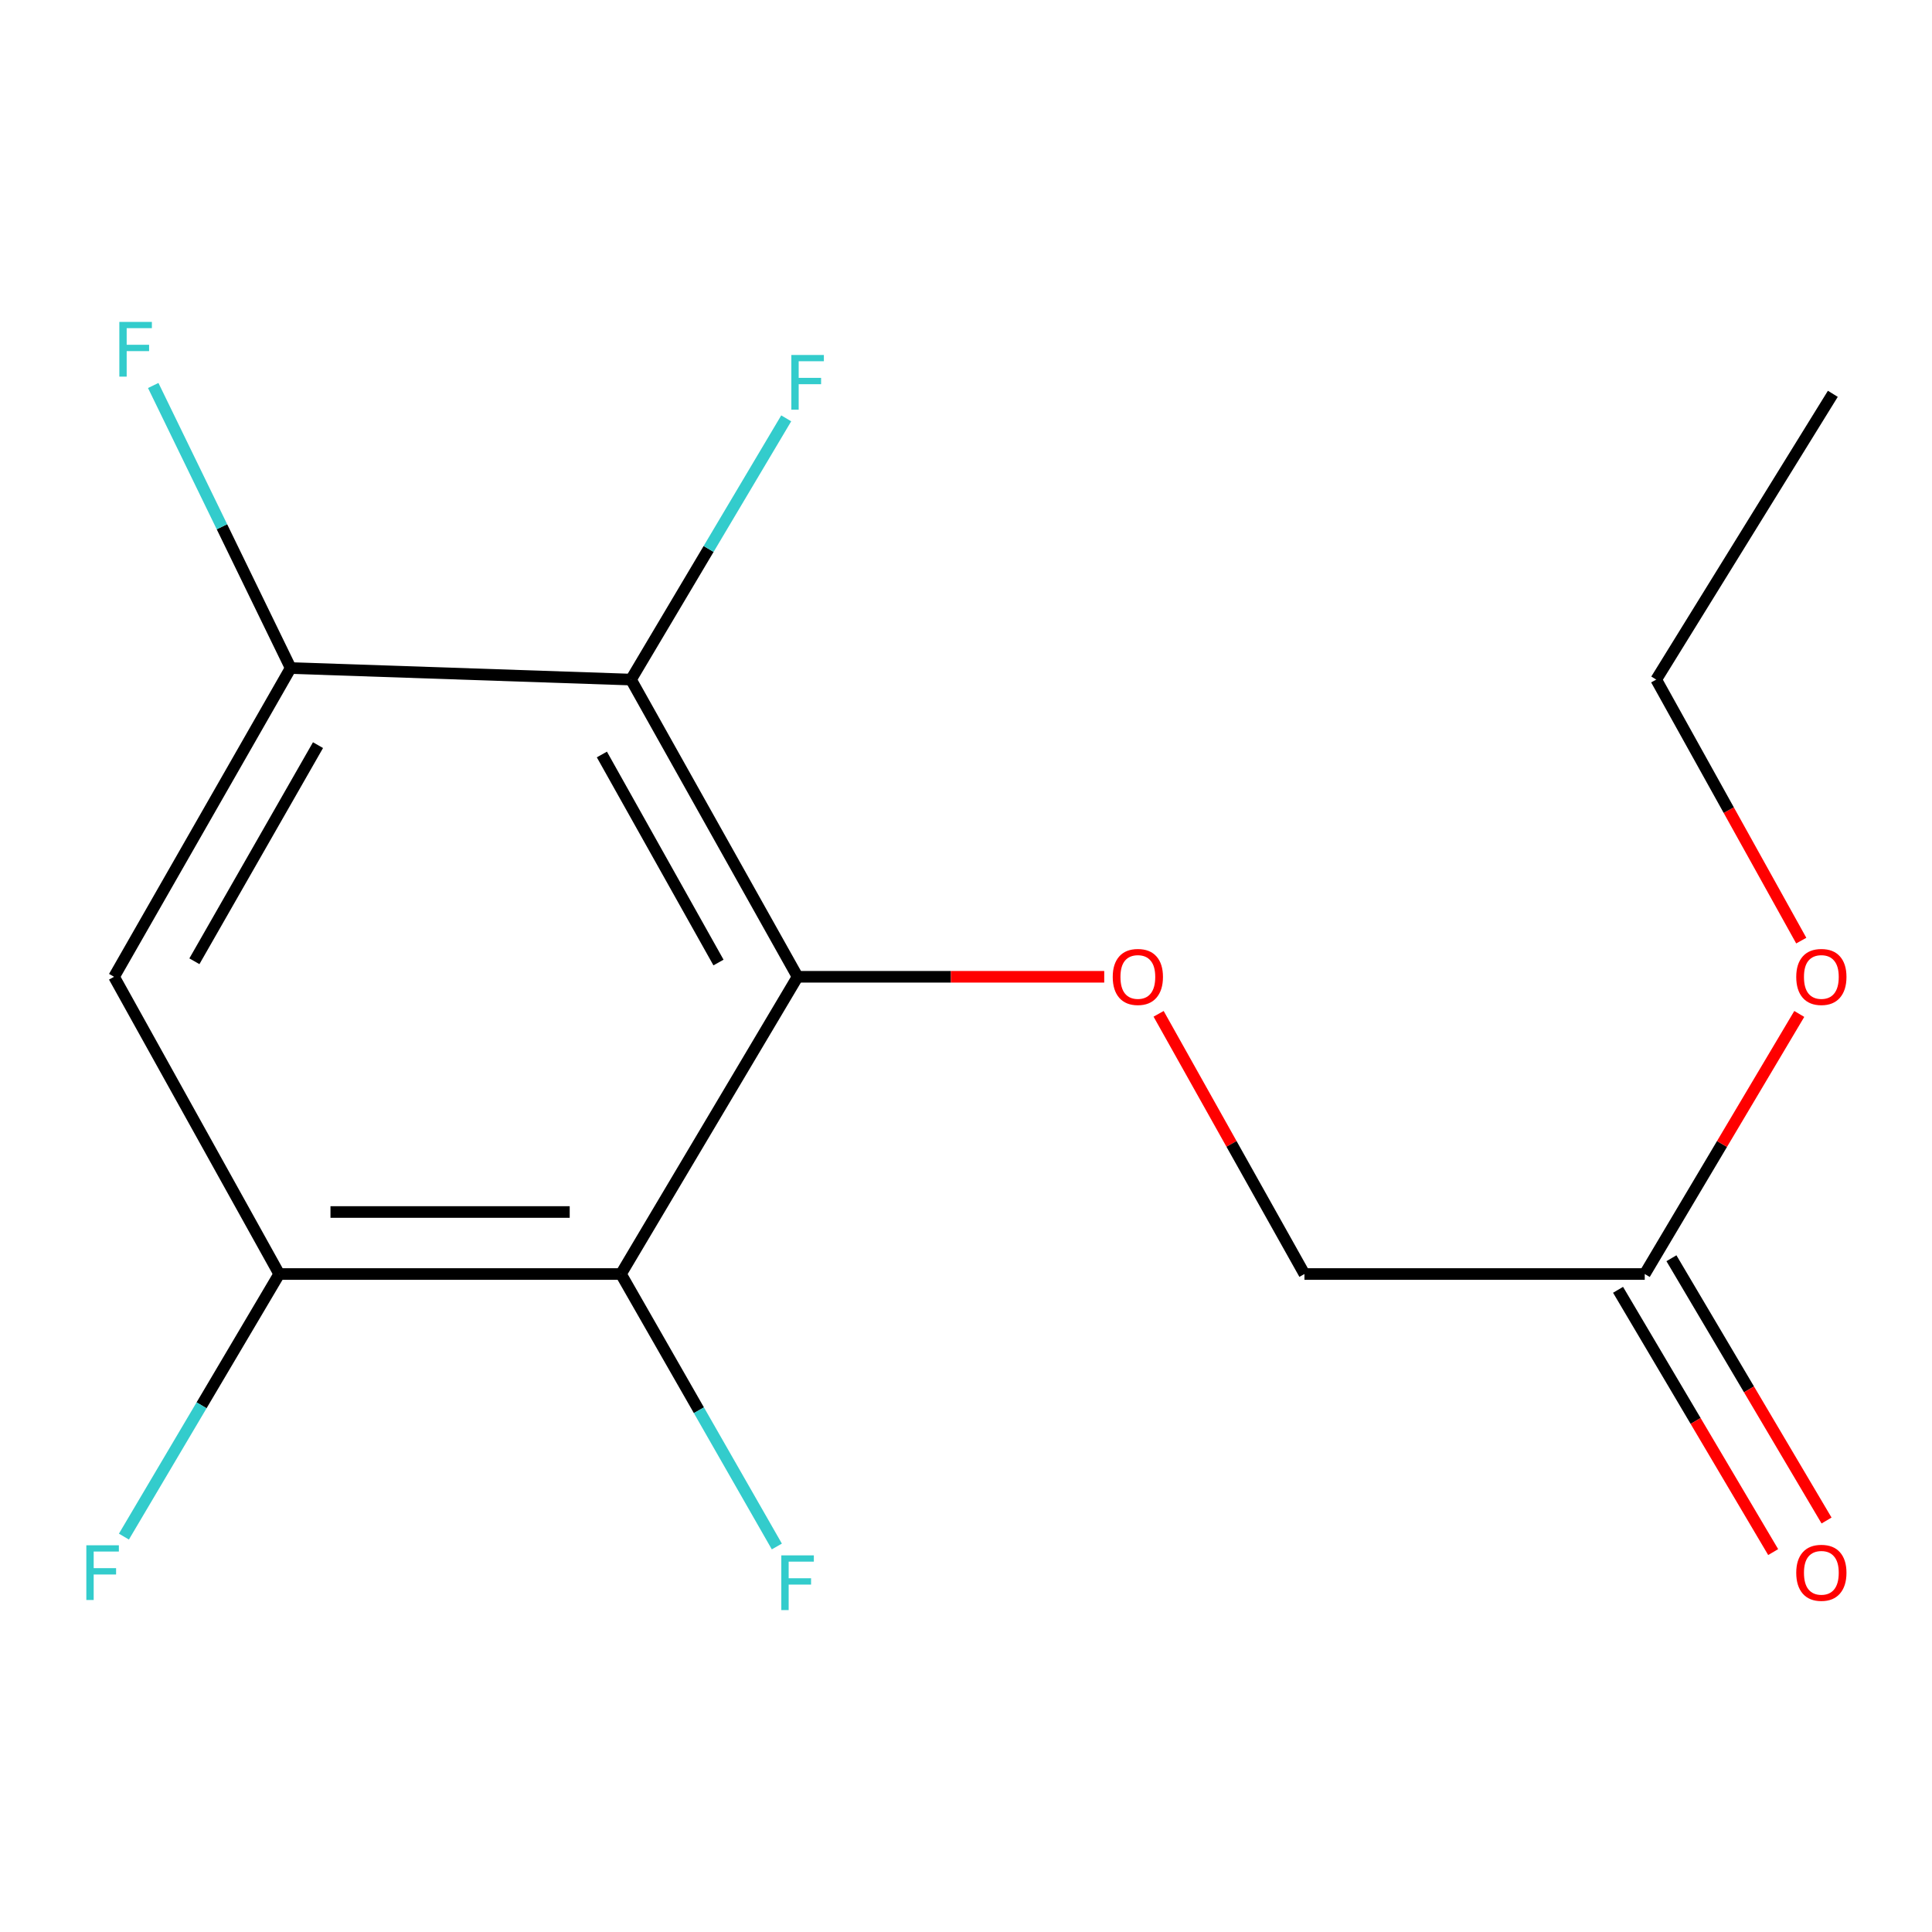 <?xml version='1.0' encoding='iso-8859-1'?>
<svg version='1.1' baseProfile='full'
              xmlns='http://www.w3.org/2000/svg'
                      xmlns:rdkit='http://www.rdkit.org/xml'
                      xmlns:xlink='http://www.w3.org/1999/xlink'
                  xml:space='preserve'
width='1000px' height='1000px' viewBox='0 0 1000 1000'>
<!-- END OF HEADER -->
<rect style='opacity:1.0;fill:#FFFFFF;stroke:none' width='1000' height='1000' x='0' y='0'> </rect>
<path class='bond-0' d='M 412.826,505.582 L 326.601,351.75' style='fill:none;fill-rule:evenodd;stroke:#000000;stroke-width:6px;stroke-linecap:butt;stroke-linejoin:miter;stroke-opacity:1' />
<path class='bond-0' d='M 371.891,498.202 L 311.533,390.52' style='fill:none;fill-rule:evenodd;stroke:#000000;stroke-width:6px;stroke-linecap:butt;stroke-linejoin:miter;stroke-opacity:1' />
<path class='bond-1' d='M 412.826,505.582 L 321.412,659.432' style='fill:none;fill-rule:evenodd;stroke:#000000;stroke-width:6px;stroke-linecap:butt;stroke-linejoin:miter;stroke-opacity:1' />
<path class='bond-5' d='M 412.826,505.582 L 492.187,505.582' style='fill:none;fill-rule:evenodd;stroke:#000000;stroke-width:6px;stroke-linecap:butt;stroke-linejoin:miter;stroke-opacity:1' />
<path class='bond-5' d='M 492.187,505.582 L 571.547,505.582' style='fill:none;fill-rule:evenodd;stroke:#FF0000;stroke-width:6px;stroke-linecap:butt;stroke-linejoin:miter;stroke-opacity:1' />
<path class='bond-2' d='M 326.601,351.75 L 150.442,345.776' style='fill:none;fill-rule:evenodd;stroke:#000000;stroke-width:6px;stroke-linecap:butt;stroke-linejoin:miter;stroke-opacity:1' />
<path class='bond-9' d='M 326.601,351.75 L 366.773,284.142' style='fill:none;fill-rule:evenodd;stroke:#000000;stroke-width:6px;stroke-linecap:butt;stroke-linejoin:miter;stroke-opacity:1' />
<path class='bond-9' d='M 366.773,284.142 L 406.944,216.534' style='fill:none;fill-rule:evenodd;stroke:#33CCCC;stroke-width:6px;stroke-linecap:butt;stroke-linejoin:miter;stroke-opacity:1' />
<path class='bond-3' d='M 321.412,659.432 L 144.521,659.432' style='fill:none;fill-rule:evenodd;stroke:#000000;stroke-width:6px;stroke-linecap:butt;stroke-linejoin:miter;stroke-opacity:1' />
<path class='bond-3' d='M 294.878,627.331 L 171.055,627.331' style='fill:none;fill-rule:evenodd;stroke:#000000;stroke-width:6px;stroke-linecap:butt;stroke-linejoin:miter;stroke-opacity:1' />
<path class='bond-8' d='M 321.412,659.432 L 361.752,729.944' style='fill:none;fill-rule:evenodd;stroke:#000000;stroke-width:6px;stroke-linecap:butt;stroke-linejoin:miter;stroke-opacity:1' />
<path class='bond-8' d='M 361.752,729.944 L 402.092,800.457' style='fill:none;fill-rule:evenodd;stroke:#33CCCC;stroke-width:6px;stroke-linecap:butt;stroke-linejoin:miter;stroke-opacity:1' />
<path class='bond-12' d='M 150.442,345.776 L 114.876,272.652' style='fill:none;fill-rule:evenodd;stroke:#000000;stroke-width:6px;stroke-linecap:butt;stroke-linejoin:miter;stroke-opacity:1' />
<path class='bond-12' d='M 114.876,272.652 L 79.309,199.527' style='fill:none;fill-rule:evenodd;stroke:#33CCCC;stroke-width:6px;stroke-linecap:butt;stroke-linejoin:miter;stroke-opacity:1' />
<path class='bond-16' d='M 150.442,345.776 L 59.045,505.582' style='fill:none;fill-rule:evenodd;stroke:#000000;stroke-width:6px;stroke-linecap:butt;stroke-linejoin:miter;stroke-opacity:1' />
<path class='bond-16' d='M 164.597,385.683 L 100.62,497.548' style='fill:none;fill-rule:evenodd;stroke:#000000;stroke-width:6px;stroke-linecap:butt;stroke-linejoin:miter;stroke-opacity:1' />
<path class='bond-4' d='M 144.521,659.432 L 59.045,505.582' style='fill:none;fill-rule:evenodd;stroke:#000000;stroke-width:6px;stroke-linecap:butt;stroke-linejoin:miter;stroke-opacity:1' />
<path class='bond-11' d='M 144.521,659.432 L 104.329,727.388' style='fill:none;fill-rule:evenodd;stroke:#000000;stroke-width:6px;stroke-linecap:butt;stroke-linejoin:miter;stroke-opacity:1' />
<path class='bond-11' d='M 104.329,727.388 L 64.137,795.345' style='fill:none;fill-rule:evenodd;stroke:#33CCCC;stroke-width:6px;stroke-linecap:butt;stroke-linejoin:miter;stroke-opacity:1' />
<path class='bond-10' d='M 599.693,524.751 L 637.434,592.091' style='fill:none;fill-rule:evenodd;stroke:#FF0000;stroke-width:6px;stroke-linecap:butt;stroke-linejoin:miter;stroke-opacity:1' />
<path class='bond-10' d='M 637.434,592.091 L 675.175,659.432' style='fill:none;fill-rule:evenodd;stroke:#000000;stroke-width:6px;stroke-linecap:butt;stroke-linejoin:miter;stroke-opacity:1' />
<path class='bond-6' d='M 851.316,659.432 L 675.175,659.432' style='fill:none;fill-rule:evenodd;stroke:#000000;stroke-width:6px;stroke-linecap:butt;stroke-linejoin:miter;stroke-opacity:1' />
<path class='bond-7' d='M 837.502,667.602 L 877.647,735.479' style='fill:none;fill-rule:evenodd;stroke:#000000;stroke-width:6px;stroke-linecap:butt;stroke-linejoin:miter;stroke-opacity:1' />
<path class='bond-7' d='M 877.647,735.479 L 917.792,803.356' style='fill:none;fill-rule:evenodd;stroke:#FF0000;stroke-width:6px;stroke-linecap:butt;stroke-linejoin:miter;stroke-opacity:1' />
<path class='bond-7' d='M 865.131,651.261 L 905.276,719.138' style='fill:none;fill-rule:evenodd;stroke:#000000;stroke-width:6px;stroke-linecap:butt;stroke-linejoin:miter;stroke-opacity:1' />
<path class='bond-7' d='M 905.276,719.138 L 945.421,787.015' style='fill:none;fill-rule:evenodd;stroke:#FF0000;stroke-width:6px;stroke-linecap:butt;stroke-linejoin:miter;stroke-opacity:1' />
<path class='bond-13' d='M 851.316,659.432 L 891.309,592.124' style='fill:none;fill-rule:evenodd;stroke:#000000;stroke-width:6px;stroke-linecap:butt;stroke-linejoin:miter;stroke-opacity:1' />
<path class='bond-13' d='M 891.309,592.124 L 931.302,524.816' style='fill:none;fill-rule:evenodd;stroke:#FF0000;stroke-width:6px;stroke-linecap:butt;stroke-linejoin:miter;stroke-opacity:1' />
<path class='bond-14' d='M 932.329,486.862 L 894.792,419.306' style='fill:none;fill-rule:evenodd;stroke:#FF0000;stroke-width:6px;stroke-linecap:butt;stroke-linejoin:miter;stroke-opacity:1' />
<path class='bond-14' d='M 894.792,419.306 L 857.255,351.75' style='fill:none;fill-rule:evenodd;stroke:#000000;stroke-width:6px;stroke-linecap:butt;stroke-linejoin:miter;stroke-opacity:1' />
<path class='bond-15' d='M 857.255,351.75 L 948.67,203.839' style='fill:none;fill-rule:evenodd;stroke:#000000;stroke-width:6px;stroke-linecap:butt;stroke-linejoin:miter;stroke-opacity:1' />
<path  class='atom-6' d='M 575.95 505.662
Q 575.95 498.862, 579.31 495.062
Q 582.67 491.262, 588.95 491.262
Q 595.23 491.262, 598.59 495.062
Q 601.95 498.862, 601.95 505.662
Q 601.95 512.542, 598.55 516.462
Q 595.15 520.342, 588.95 520.342
Q 582.71 520.342, 579.31 516.462
Q 575.95 512.582, 575.95 505.662
M 588.95 517.142
Q 593.27 517.142, 595.59 514.262
Q 597.95 511.342, 597.95 505.662
Q 597.95 500.102, 595.59 497.302
Q 593.27 494.462, 588.95 494.462
Q 584.63 494.462, 582.27 497.262
Q 579.95 500.062, 579.95 505.662
Q 579.95 511.382, 582.27 514.262
Q 584.63 517.142, 588.95 517.142
' fill='#FF0000'/>
<path  class='atom-8' d='M 929.731 814.074
Q 929.731 807.274, 933.091 803.474
Q 936.451 799.674, 942.731 799.674
Q 949.011 799.674, 952.371 803.474
Q 955.731 807.274, 955.731 814.074
Q 955.731 820.954, 952.331 824.874
Q 948.931 828.754, 942.731 828.754
Q 936.491 828.754, 933.091 824.874
Q 929.731 820.994, 929.731 814.074
M 942.731 825.554
Q 947.051 825.554, 949.371 822.674
Q 951.731 819.754, 951.731 814.074
Q 951.731 808.514, 949.371 805.714
Q 947.051 802.874, 942.731 802.874
Q 938.411 802.874, 936.051 805.674
Q 933.731 808.474, 933.731 814.074
Q 933.731 819.794, 936.051 822.674
Q 938.411 825.554, 942.731 825.554
' fill='#FF0000'/>
<path  class='atom-9' d='M 404.406 805.06
L 421.246 805.06
L 421.246 808.3
L 408.206 808.3
L 408.206 816.9
L 419.806 816.9
L 419.806 820.18
L 408.206 820.18
L 408.206 833.38
L 404.406 833.38
L 404.406 805.06
' fill='#33CCCC'/>
<path  class='atom-10' d='M 409.596 183.74
L 426.436 183.74
L 426.436 186.98
L 413.396 186.98
L 413.396 195.58
L 424.996 195.58
L 424.996 198.86
L 413.396 198.86
L 413.396 212.06
L 409.596 212.06
L 409.596 183.74
' fill='#33CCCC'/>
<path  class='atom-12' d='M 44.687 799.834
L 61.527 799.834
L 61.527 803.074
L 48.487 803.074
L 48.487 811.674
L 60.087 811.674
L 60.087 814.954
L 48.487 814.954
L 48.487 828.154
L 44.687 828.154
L 44.687 799.834
' fill='#33CCCC'/>
<path  class='atom-13' d='M 61.771 166.62
L 78.611 166.62
L 78.611 169.86
L 65.571 169.86
L 65.571 178.46
L 77.171 178.46
L 77.171 181.74
L 65.571 181.74
L 65.571 194.94
L 61.771 194.94
L 61.771 166.62
' fill='#33CCCC'/>
<path  class='atom-14' d='M 929.731 505.662
Q 929.731 498.862, 933.091 495.062
Q 936.451 491.262, 942.731 491.262
Q 949.011 491.262, 952.371 495.062
Q 955.731 498.862, 955.731 505.662
Q 955.731 512.542, 952.331 516.462
Q 948.931 520.342, 942.731 520.342
Q 936.491 520.342, 933.091 516.462
Q 929.731 512.582, 929.731 505.662
M 942.731 517.142
Q 947.051 517.142, 949.371 514.262
Q 951.731 511.342, 951.731 505.662
Q 951.731 500.102, 949.371 497.302
Q 947.051 494.462, 942.731 494.462
Q 938.411 494.462, 936.051 497.262
Q 933.731 500.062, 933.731 505.662
Q 933.731 511.382, 936.051 514.262
Q 938.411 517.142, 942.731 517.142
' fill='#FF0000'/>
</svg>
